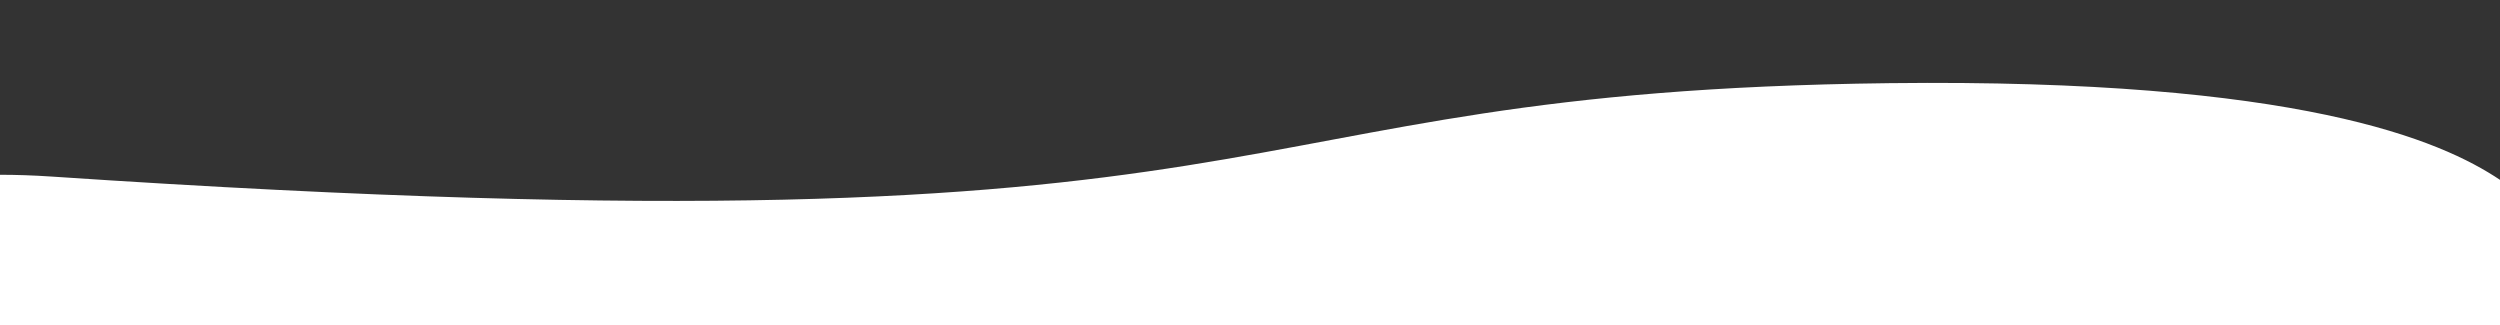 <?xml version="1.0" encoding="utf-8"?>
<!-- Generator: Adobe Illustrator 25.3.0, SVG Export Plug-In . SVG Version: 6.00 Build 0)  -->
<svg version="1.1" id="Layer_1" xmlns="http://www.w3.org/2000/svg" xmlns:xlink="http://www.w3.org/1999/xlink" x="0px" y="0px"
	 viewBox="0 0 1921 250.1" style="enable-background:new 0 0 1921 250.1;" xml:space="preserve">
<rect x="0" y="0" width="1921" height="250.1" fill="#333333" stroke="none"/>
<style type="text/css">
	.st0{fill:#FFFFFF;}
</style>
<path class="st0" d="M1921,250.1V138.2c-45.3-30.3-154.1-78-469.2-74.3C904,70.4,1031.2,202.2,40.1,135.7c-14.8-1-28.1-1.4-40.1-1.4
	v115.8H1921z"/>
</svg>
